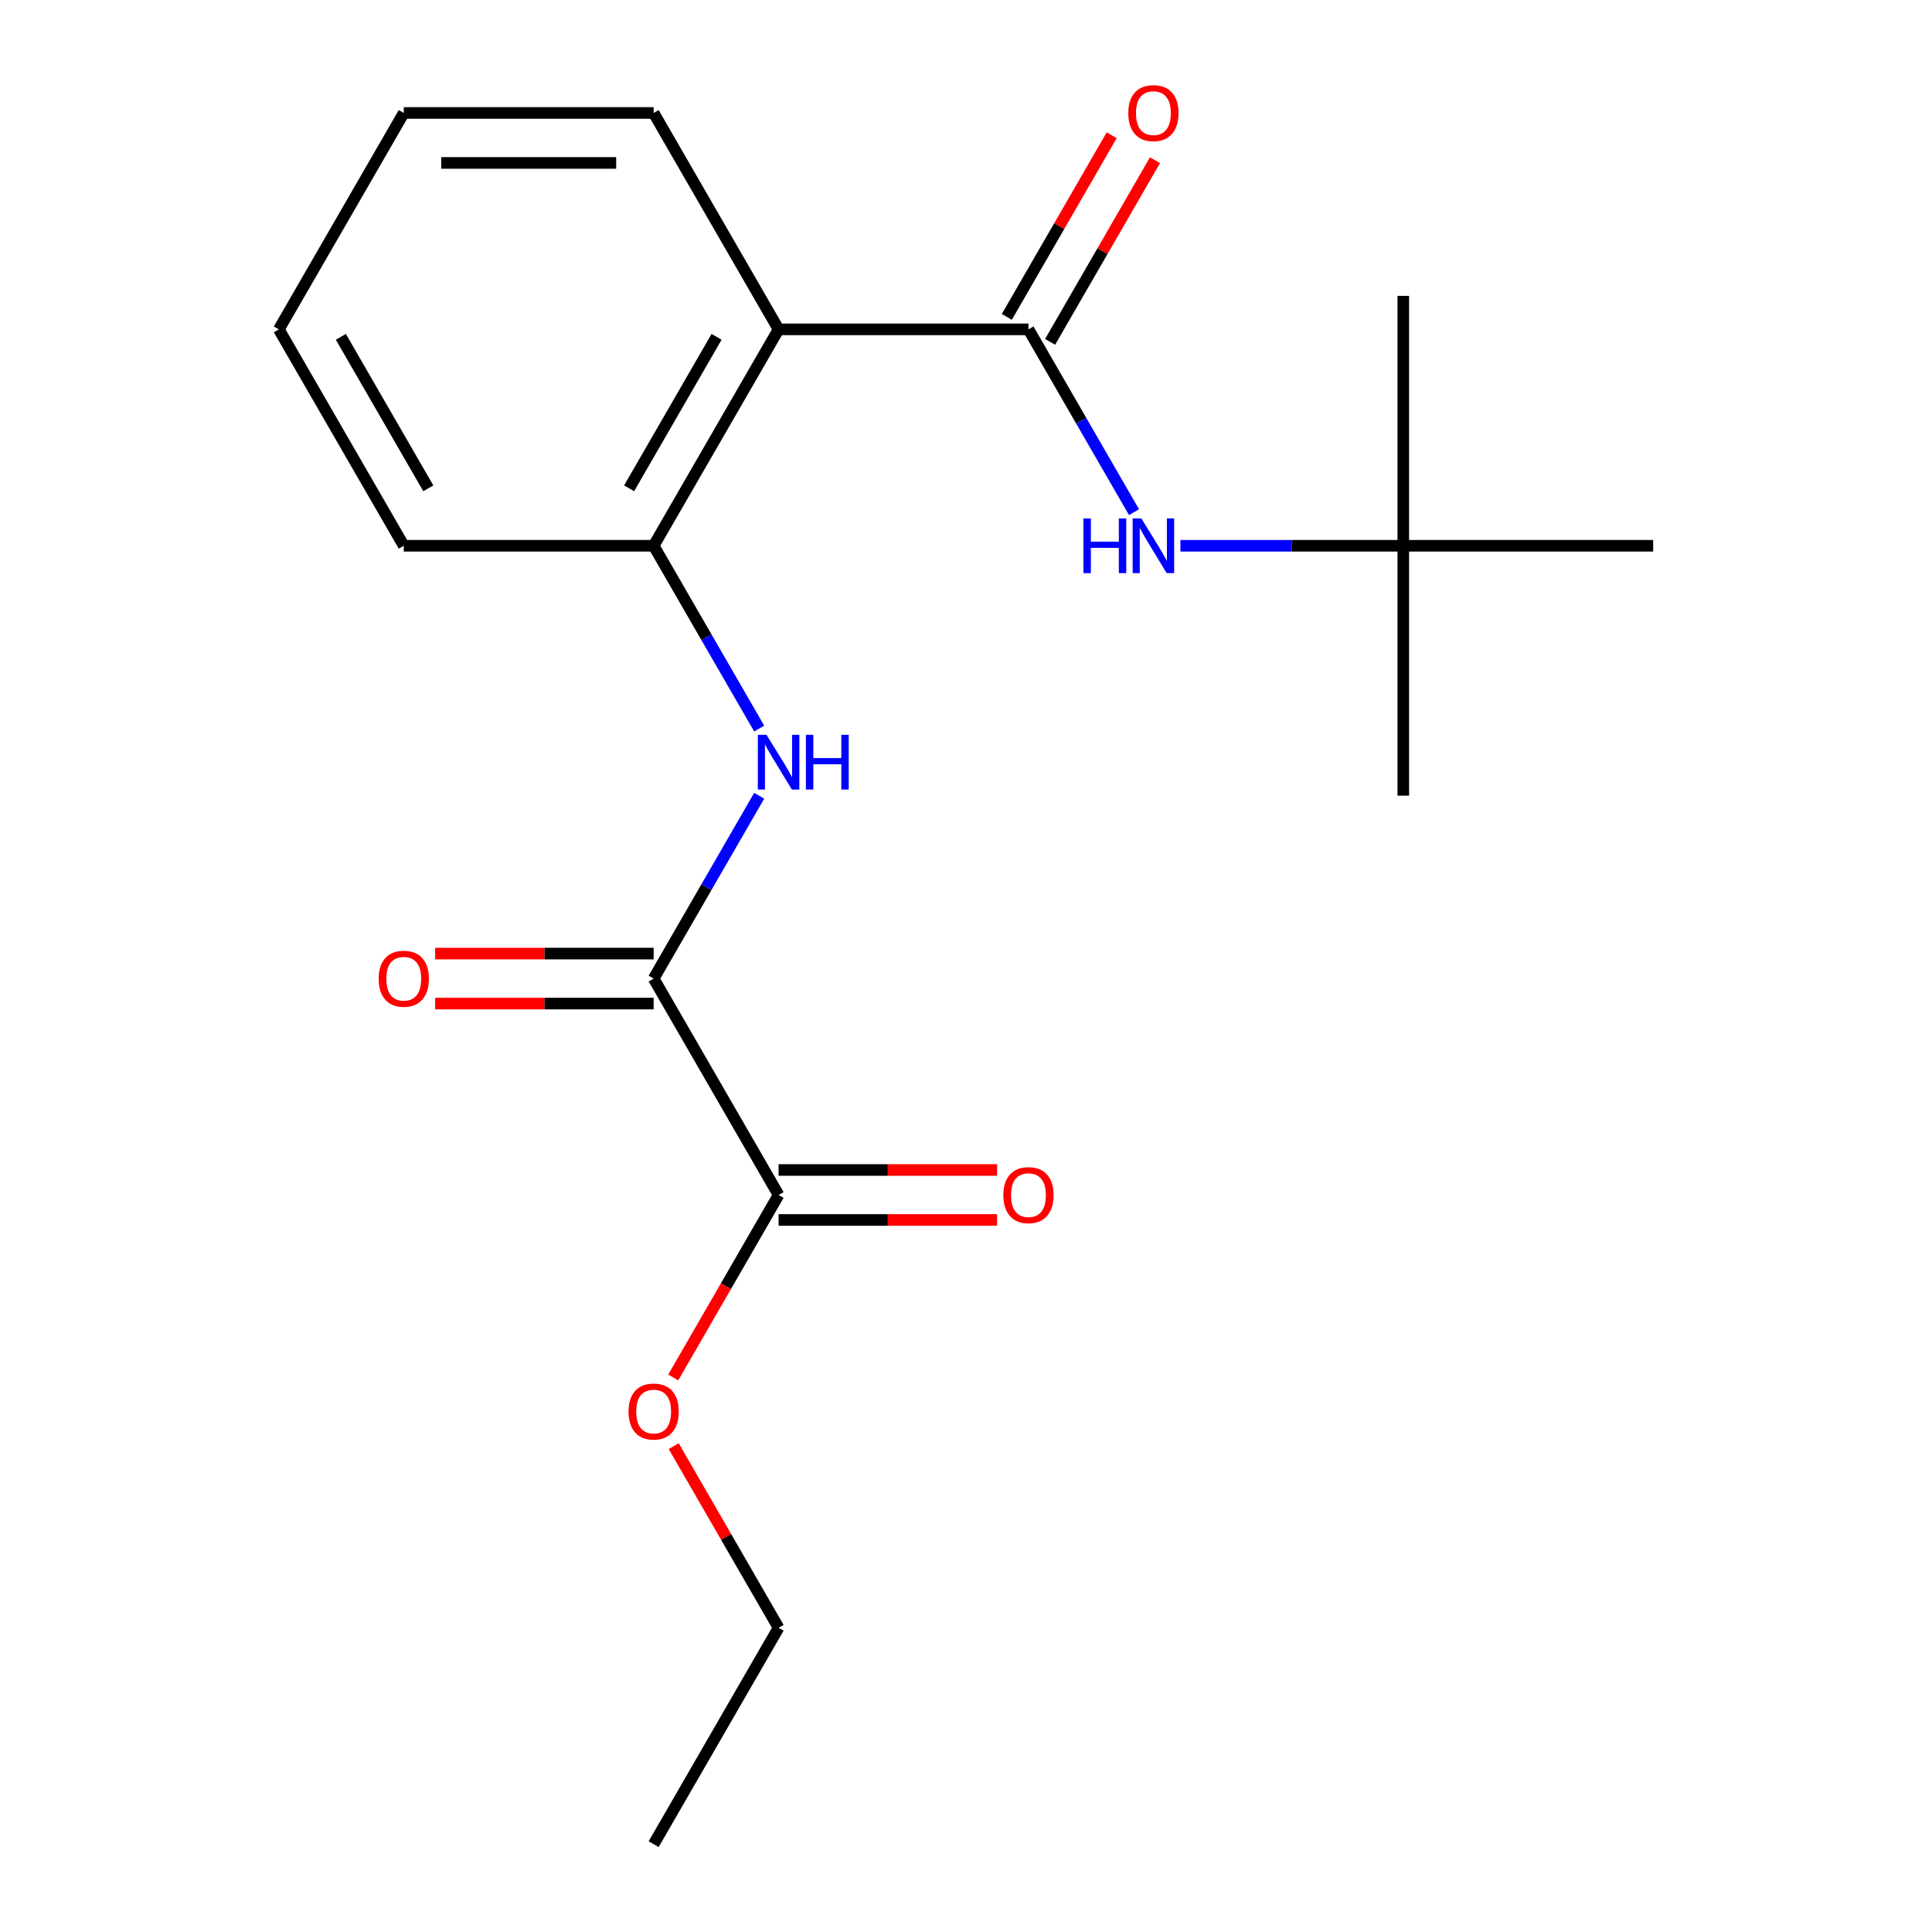 <?xml version='1.0' encoding='iso-8859-1'?>
<svg version='1.1' baseProfile='full'
              xmlns='http://www.w3.org/2000/svg'
                      xmlns:rdkit='http://www.rdkit.org/xml'
                      xmlns:xlink='http://www.w3.org/1999/xlink'
                  xml:space='preserve'
width='1000px' height='1000px' viewBox='0 0 1000 1000'>
<!-- END OF HEADER -->
<rect style='opacity:1.0;fill:#FFFFFF;stroke:none' width='1000' height='1000' x='0' y='0'> </rect>
<path class='bond-0' d='M 532.334,170.48 L 402.997,170.48' style='fill:none;fill-rule:evenodd;stroke:#000000;stroke-width:6px;stroke-linecap:butt;stroke-linejoin:miter;stroke-opacity:1' />
<path class='bond-5' d='M 532.334,170.48 L 559.648,217.788' style='fill:none;fill-rule:evenodd;stroke:#000000;stroke-width:6px;stroke-linecap:butt;stroke-linejoin:miter;stroke-opacity:1' />
<path class='bond-5' d='M 559.648,217.788 L 586.961,265.096' style='fill:none;fill-rule:evenodd;stroke:#0000FF;stroke-width:6px;stroke-linecap:butt;stroke-linejoin:miter;stroke-opacity:1' />
<path class='bond-6' d='M 543.535,176.946 L 570.675,129.938' style='fill:none;fill-rule:evenodd;stroke:#000000;stroke-width:6px;stroke-linecap:butt;stroke-linejoin:miter;stroke-opacity:1' />
<path class='bond-6' d='M 570.675,129.938 L 597.815,82.93' style='fill:none;fill-rule:evenodd;stroke:#FF0000;stroke-width:6px;stroke-linecap:butt;stroke-linejoin:miter;stroke-opacity:1' />
<path class='bond-6' d='M 521.133,164.013 L 548.273,117.005' style='fill:none;fill-rule:evenodd;stroke:#000000;stroke-width:6px;stroke-linecap:butt;stroke-linejoin:miter;stroke-opacity:1' />
<path class='bond-6' d='M 548.273,117.005 L 575.414,69.997' style='fill:none;fill-rule:evenodd;stroke:#FF0000;stroke-width:6px;stroke-linecap:butt;stroke-linejoin:miter;stroke-opacity:1' />
<path class='bond-3' d='M 402.997,170.48 L 338.328,282.489' style='fill:none;fill-rule:evenodd;stroke:#000000;stroke-width:6px;stroke-linecap:butt;stroke-linejoin:miter;stroke-opacity:1' />
<path class='bond-3' d='M 370.895,174.347 L 325.627,252.754' style='fill:none;fill-rule:evenodd;stroke:#000000;stroke-width:6px;stroke-linecap:butt;stroke-linejoin:miter;stroke-opacity:1' />
<path class='bond-11' d='M 402.997,170.48 L 338.328,58.47' style='fill:none;fill-rule:evenodd;stroke:#000000;stroke-width:6px;stroke-linecap:butt;stroke-linejoin:miter;stroke-opacity:1' />
<path class='bond-1' d='M 338.328,506.508 L 365.642,459.2' style='fill:none;fill-rule:evenodd;stroke:#000000;stroke-width:6px;stroke-linecap:butt;stroke-linejoin:miter;stroke-opacity:1' />
<path class='bond-1' d='M 365.642,459.2 L 392.955,411.892' style='fill:none;fill-rule:evenodd;stroke:#0000FF;stroke-width:6px;stroke-linecap:butt;stroke-linejoin:miter;stroke-opacity:1' />
<path class='bond-4' d='M 338.328,506.508 L 402.997,618.517' style='fill:none;fill-rule:evenodd;stroke:#000000;stroke-width:6px;stroke-linecap:butt;stroke-linejoin:miter;stroke-opacity:1' />
<path class='bond-7' d='M 338.328,493.574 L 281.776,493.574' style='fill:none;fill-rule:evenodd;stroke:#000000;stroke-width:6px;stroke-linecap:butt;stroke-linejoin:miter;stroke-opacity:1' />
<path class='bond-7' d='M 281.776,493.574 L 225.224,493.574' style='fill:none;fill-rule:evenodd;stroke:#FF0000;stroke-width:6px;stroke-linecap:butt;stroke-linejoin:miter;stroke-opacity:1' />
<path class='bond-7' d='M 338.328,519.442 L 281.776,519.442' style='fill:none;fill-rule:evenodd;stroke:#000000;stroke-width:6px;stroke-linecap:butt;stroke-linejoin:miter;stroke-opacity:1' />
<path class='bond-7' d='M 281.776,519.442 L 225.224,519.442' style='fill:none;fill-rule:evenodd;stroke:#FF0000;stroke-width:6px;stroke-linecap:butt;stroke-linejoin:miter;stroke-opacity:1' />
<path class='bond-2' d='M 392.955,377.105 L 365.642,329.797' style='fill:none;fill-rule:evenodd;stroke:#0000FF;stroke-width:6px;stroke-linecap:butt;stroke-linejoin:miter;stroke-opacity:1' />
<path class='bond-2' d='M 365.642,329.797 L 338.328,282.489' style='fill:none;fill-rule:evenodd;stroke:#000000;stroke-width:6px;stroke-linecap:butt;stroke-linejoin:miter;stroke-opacity:1' />
<path class='bond-12' d='M 338.328,282.489 L 208.991,282.489' style='fill:none;fill-rule:evenodd;stroke:#000000;stroke-width:6px;stroke-linecap:butt;stroke-linejoin:miter;stroke-opacity:1' />
<path class='bond-9' d='M 402.997,631.451 L 459.549,631.451' style='fill:none;fill-rule:evenodd;stroke:#000000;stroke-width:6px;stroke-linecap:butt;stroke-linejoin:miter;stroke-opacity:1' />
<path class='bond-9' d='M 459.549,631.451 L 516.101,631.451' style='fill:none;fill-rule:evenodd;stroke:#FF0000;stroke-width:6px;stroke-linecap:butt;stroke-linejoin:miter;stroke-opacity:1' />
<path class='bond-9' d='M 402.997,605.583 L 459.549,605.583' style='fill:none;fill-rule:evenodd;stroke:#000000;stroke-width:6px;stroke-linecap:butt;stroke-linejoin:miter;stroke-opacity:1' />
<path class='bond-9' d='M 459.549,605.583 L 516.101,605.583' style='fill:none;fill-rule:evenodd;stroke:#FF0000;stroke-width:6px;stroke-linecap:butt;stroke-linejoin:miter;stroke-opacity:1' />
<path class='bond-10' d='M 402.997,618.517 L 375.73,665.745' style='fill:none;fill-rule:evenodd;stroke:#000000;stroke-width:6px;stroke-linecap:butt;stroke-linejoin:miter;stroke-opacity:1' />
<path class='bond-10' d='M 375.73,665.745 L 348.463,712.973' style='fill:none;fill-rule:evenodd;stroke:#FF0000;stroke-width:6px;stroke-linecap:butt;stroke-linejoin:miter;stroke-opacity:1' />
<path class='bond-8' d='M 610.976,282.489 L 668.658,282.489' style='fill:none;fill-rule:evenodd;stroke:#0000FF;stroke-width:6px;stroke-linecap:butt;stroke-linejoin:miter;stroke-opacity:1' />
<path class='bond-8' d='M 668.658,282.489 L 726.34,282.489' style='fill:none;fill-rule:evenodd;stroke:#000000;stroke-width:6px;stroke-linecap:butt;stroke-linejoin:miter;stroke-opacity:1' />
<path class='bond-13' d='M 726.34,282.489 L 726.34,411.826' style='fill:none;fill-rule:evenodd;stroke:#000000;stroke-width:6px;stroke-linecap:butt;stroke-linejoin:miter;stroke-opacity:1' />
<path class='bond-14' d='M 726.34,282.489 L 726.34,153.152' style='fill:none;fill-rule:evenodd;stroke:#000000;stroke-width:6px;stroke-linecap:butt;stroke-linejoin:miter;stroke-opacity:1' />
<path class='bond-15' d='M 726.34,282.489 L 855.678,282.489' style='fill:none;fill-rule:evenodd;stroke:#000000;stroke-width:6px;stroke-linecap:butt;stroke-linejoin:miter;stroke-opacity:1' />
<path class='bond-16' d='M 348.717,748.52 L 375.857,795.528' style='fill:none;fill-rule:evenodd;stroke:#FF0000;stroke-width:6px;stroke-linecap:butt;stroke-linejoin:miter;stroke-opacity:1' />
<path class='bond-16' d='M 375.857,795.528 L 402.997,842.536' style='fill:none;fill-rule:evenodd;stroke:#000000;stroke-width:6px;stroke-linecap:butt;stroke-linejoin:miter;stroke-opacity:1' />
<path class='bond-17' d='M 338.328,58.47 L 208.991,58.47' style='fill:none;fill-rule:evenodd;stroke:#000000;stroke-width:6px;stroke-linecap:butt;stroke-linejoin:miter;stroke-opacity:1' />
<path class='bond-17' d='M 318.928,84.338 L 228.392,84.338' style='fill:none;fill-rule:evenodd;stroke:#000000;stroke-width:6px;stroke-linecap:butt;stroke-linejoin:miter;stroke-opacity:1' />
<path class='bond-20' d='M 208.991,282.489 L 144.322,170.48' style='fill:none;fill-rule:evenodd;stroke:#000000;stroke-width:6px;stroke-linecap:butt;stroke-linejoin:miter;stroke-opacity:1' />
<path class='bond-20' d='M 221.693,252.754 L 176.425,174.347' style='fill:none;fill-rule:evenodd;stroke:#000000;stroke-width:6px;stroke-linecap:butt;stroke-linejoin:miter;stroke-opacity:1' />
<path class='bond-19' d='M 402.997,842.536 L 338.328,954.545' style='fill:none;fill-rule:evenodd;stroke:#000000;stroke-width:6px;stroke-linecap:butt;stroke-linejoin:miter;stroke-opacity:1' />
<path class='bond-18' d='M 208.991,58.47 L 144.322,170.48' style='fill:none;fill-rule:evenodd;stroke:#000000;stroke-width:6px;stroke-linecap:butt;stroke-linejoin:miter;stroke-opacity:1' />
<path  class='atom-3' d='M 396.737 380.338
L 406.017 395.338
Q 406.937 396.818, 408.417 399.498
Q 409.897 402.178, 409.977 402.338
L 409.977 380.338
L 413.737 380.338
L 413.737 408.658
L 409.857 408.658
L 399.897 392.258
Q 398.737 390.338, 397.497 388.138
Q 396.297 385.938, 395.937 385.258
L 395.937 408.658
L 392.257 408.658
L 392.257 380.338
L 396.737 380.338
' fill='#0000FF'/>
<path  class='atom-3' d='M 417.137 380.338
L 420.977 380.338
L 420.977 392.378
L 435.457 392.378
L 435.457 380.338
L 439.297 380.338
L 439.297 408.658
L 435.457 408.658
L 435.457 395.578
L 420.977 395.578
L 420.977 408.658
L 417.137 408.658
L 417.137 380.338
' fill='#0000FF'/>
<path  class='atom-6' d='M 560.783 268.329
L 564.623 268.329
L 564.623 280.369
L 579.103 280.369
L 579.103 268.329
L 582.943 268.329
L 582.943 296.649
L 579.103 296.649
L 579.103 283.569
L 564.623 283.569
L 564.623 296.649
L 560.783 296.649
L 560.783 268.329
' fill='#0000FF'/>
<path  class='atom-6' d='M 590.743 268.329
L 600.023 283.329
Q 600.943 284.809, 602.423 287.489
Q 603.903 290.169, 603.983 290.329
L 603.983 268.329
L 607.743 268.329
L 607.743 296.649
L 603.863 296.649
L 593.903 280.249
Q 592.743 278.329, 591.503 276.129
Q 590.303 273.929, 589.943 273.249
L 589.943 296.649
L 586.263 296.649
L 586.263 268.329
L 590.743 268.329
' fill='#0000FF'/>
<path  class='atom-7' d='M 584.003 58.55
Q 584.003 51.75, 587.363 47.95
Q 590.723 44.15, 597.003 44.15
Q 603.283 44.15, 606.643 47.95
Q 610.003 51.75, 610.003 58.55
Q 610.003 65.43, 606.603 69.35
Q 603.203 73.23, 597.003 73.23
Q 590.763 73.23, 587.363 69.35
Q 584.003 65.47, 584.003 58.55
M 597.003 70.03
Q 601.323 70.03, 603.643 67.15
Q 606.003 64.23, 606.003 58.55
Q 606.003 52.99, 603.643 50.19
Q 601.323 47.35, 597.003 47.35
Q 592.683 47.35, 590.323 50.15
Q 588.003 52.95, 588.003 58.55
Q 588.003 64.27, 590.323 67.15
Q 592.683 70.03, 597.003 70.03
' fill='#FF0000'/>
<path  class='atom-8' d='M 195.991 506.588
Q 195.991 499.788, 199.351 495.988
Q 202.711 492.188, 208.991 492.188
Q 215.271 492.188, 218.631 495.988
Q 221.991 499.788, 221.991 506.588
Q 221.991 513.468, 218.591 517.388
Q 215.191 521.268, 208.991 521.268
Q 202.751 521.268, 199.351 517.388
Q 195.991 513.508, 195.991 506.588
M 208.991 518.068
Q 213.311 518.068, 215.631 515.188
Q 217.991 512.268, 217.991 506.588
Q 217.991 501.028, 215.631 498.228
Q 213.311 495.388, 208.991 495.388
Q 204.671 495.388, 202.311 498.188
Q 199.991 500.988, 199.991 506.588
Q 199.991 512.308, 202.311 515.188
Q 204.671 518.068, 208.991 518.068
' fill='#FF0000'/>
<path  class='atom-10' d='M 519.334 618.597
Q 519.334 611.797, 522.694 607.997
Q 526.054 604.197, 532.334 604.197
Q 538.614 604.197, 541.974 607.997
Q 545.334 611.797, 545.334 618.597
Q 545.334 625.477, 541.934 629.397
Q 538.534 633.277, 532.334 633.277
Q 526.094 633.277, 522.694 629.397
Q 519.334 625.517, 519.334 618.597
M 532.334 630.077
Q 536.654 630.077, 538.974 627.197
Q 541.334 624.277, 541.334 618.597
Q 541.334 613.037, 538.974 610.237
Q 536.654 607.397, 532.334 607.397
Q 528.014 607.397, 525.654 610.197
Q 523.334 612.997, 523.334 618.597
Q 523.334 624.317, 525.654 627.197
Q 528.014 630.077, 532.334 630.077
' fill='#FF0000'/>
<path  class='atom-11' d='M 325.328 730.607
Q 325.328 723.807, 328.688 720.007
Q 332.048 716.207, 338.328 716.207
Q 344.608 716.207, 347.968 720.007
Q 351.328 723.807, 351.328 730.607
Q 351.328 737.487, 347.928 741.407
Q 344.528 745.287, 338.328 745.287
Q 332.088 745.287, 328.688 741.407
Q 325.328 737.527, 325.328 730.607
M 338.328 742.087
Q 342.648 742.087, 344.968 739.207
Q 347.328 736.287, 347.328 730.607
Q 347.328 725.047, 344.968 722.247
Q 342.648 719.407, 338.328 719.407
Q 334.008 719.407, 331.648 722.207
Q 329.328 725.007, 329.328 730.607
Q 329.328 736.327, 331.648 739.207
Q 334.008 742.087, 338.328 742.087
' fill='#FF0000'/>
</svg>
